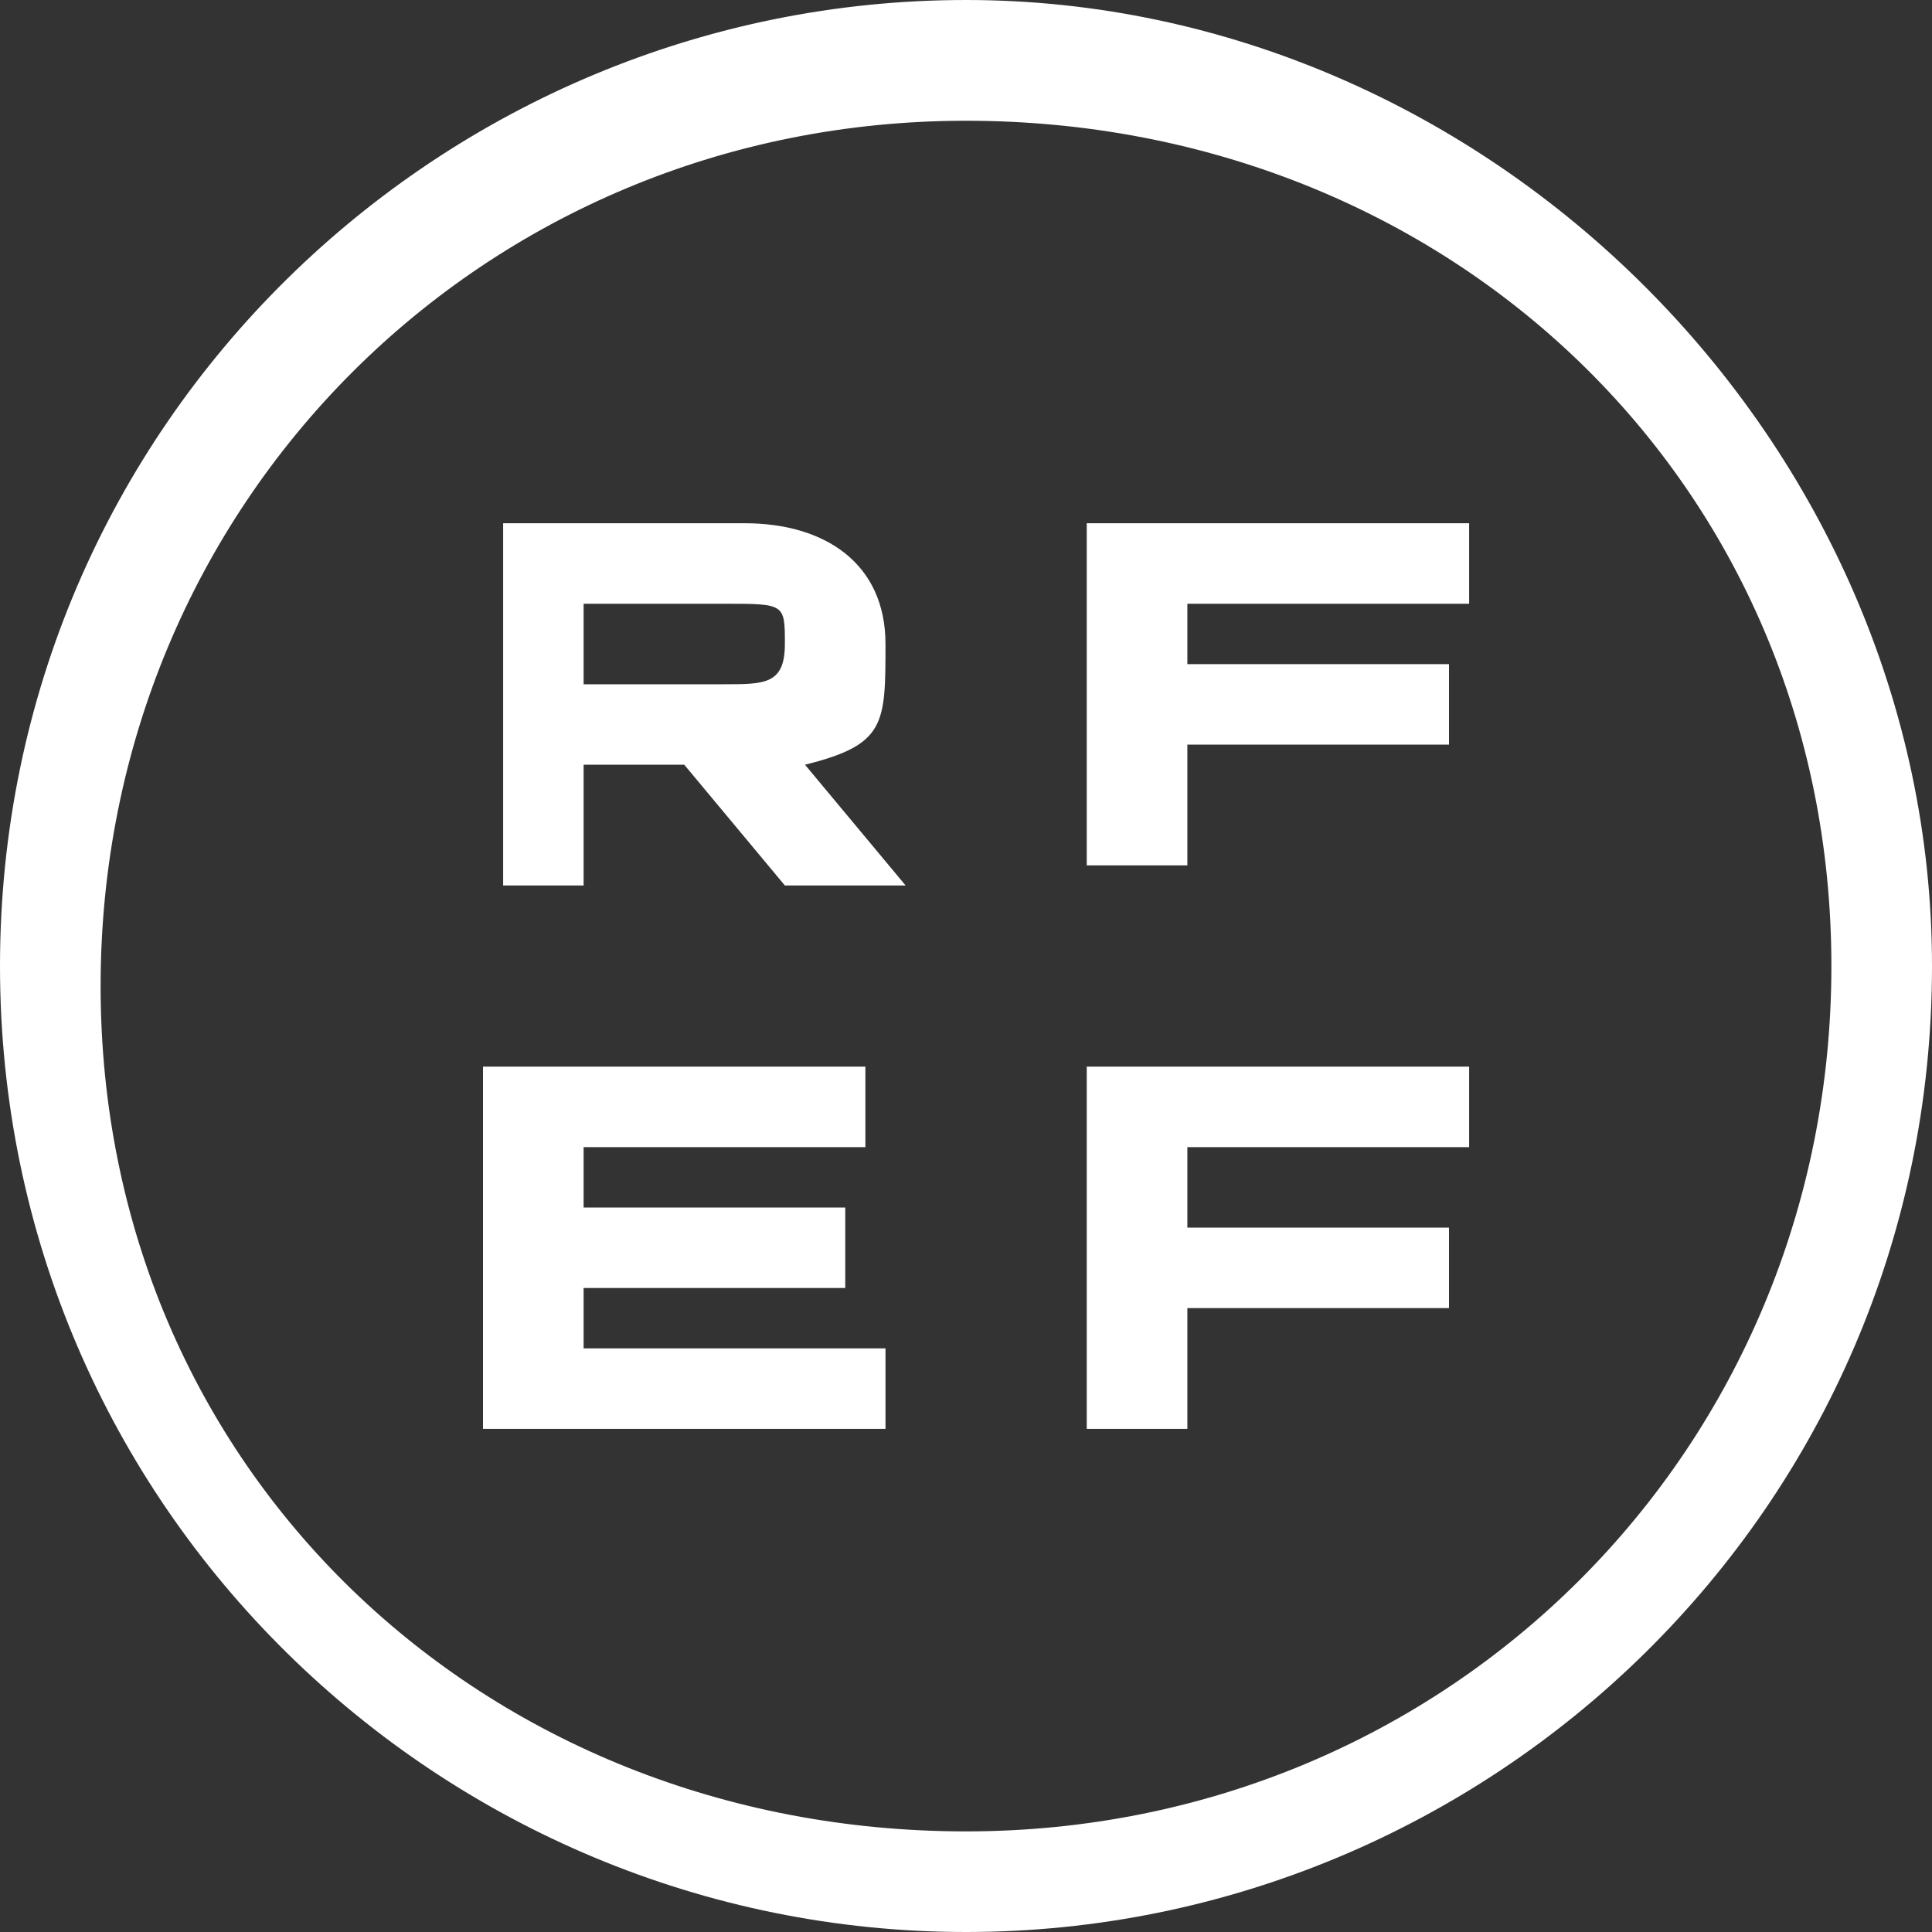 <svg xmlns="http://www.w3.org/2000/svg" fill="none" viewBox="0 0 52 52" height="52" width="52">
<rect x="0" y="0" width="52" height="52" fill="#333333" stroke="none"/>
<g clip-path="url(#clip0_1_11104)">
<path fill="white" d="M52 26C52 40.625 40.083 52 26 52C11.917 52 0 40.625 0 26C0 11.375 11.917 0 26 0C40.083 0 52 11.917 52 26ZM26 3.25C13 3.25 2.708 13.542 2.708 26.542C2.708 39.542 13 49.292 26 49.292C39 49.292 49.292 39 49.292 26C49.292 13 39 3.25 26 3.25ZM15.708 23.833H13.542V14.083H20.042C22.208 14.083 23.833 15.167 23.833 17.333C23.833 19.5 23.833 20.042 21.667 20.583L24.375 23.833H21.125L18.417 20.583H15.708V23.833ZM15.708 36.292H23.833V38.458H13V28.708H23.292V30.875H15.708V32.5H22.75V34.667H15.708V36.292ZM15.708 18.417H19.5C20.583 18.417 21.125 18.417 21.125 17.333C21.125 16.25 21.125 16.25 19.5 16.25H15.708V18.417ZM39.542 14.083V16.25H31.958V17.875H39V20.042H31.958V23.292H29.25V14.083H39.542ZM29.25 28.708H39.542V30.875H31.958V33.042H39V35.208H31.958V38.458H29.25V28.708Z"></path>
</g>
<defs>
<clipPath id="clip0_1_11104">
<rect fill="white" height="52" width="52"></rect>
</clipPath>
</defs>
</svg>
